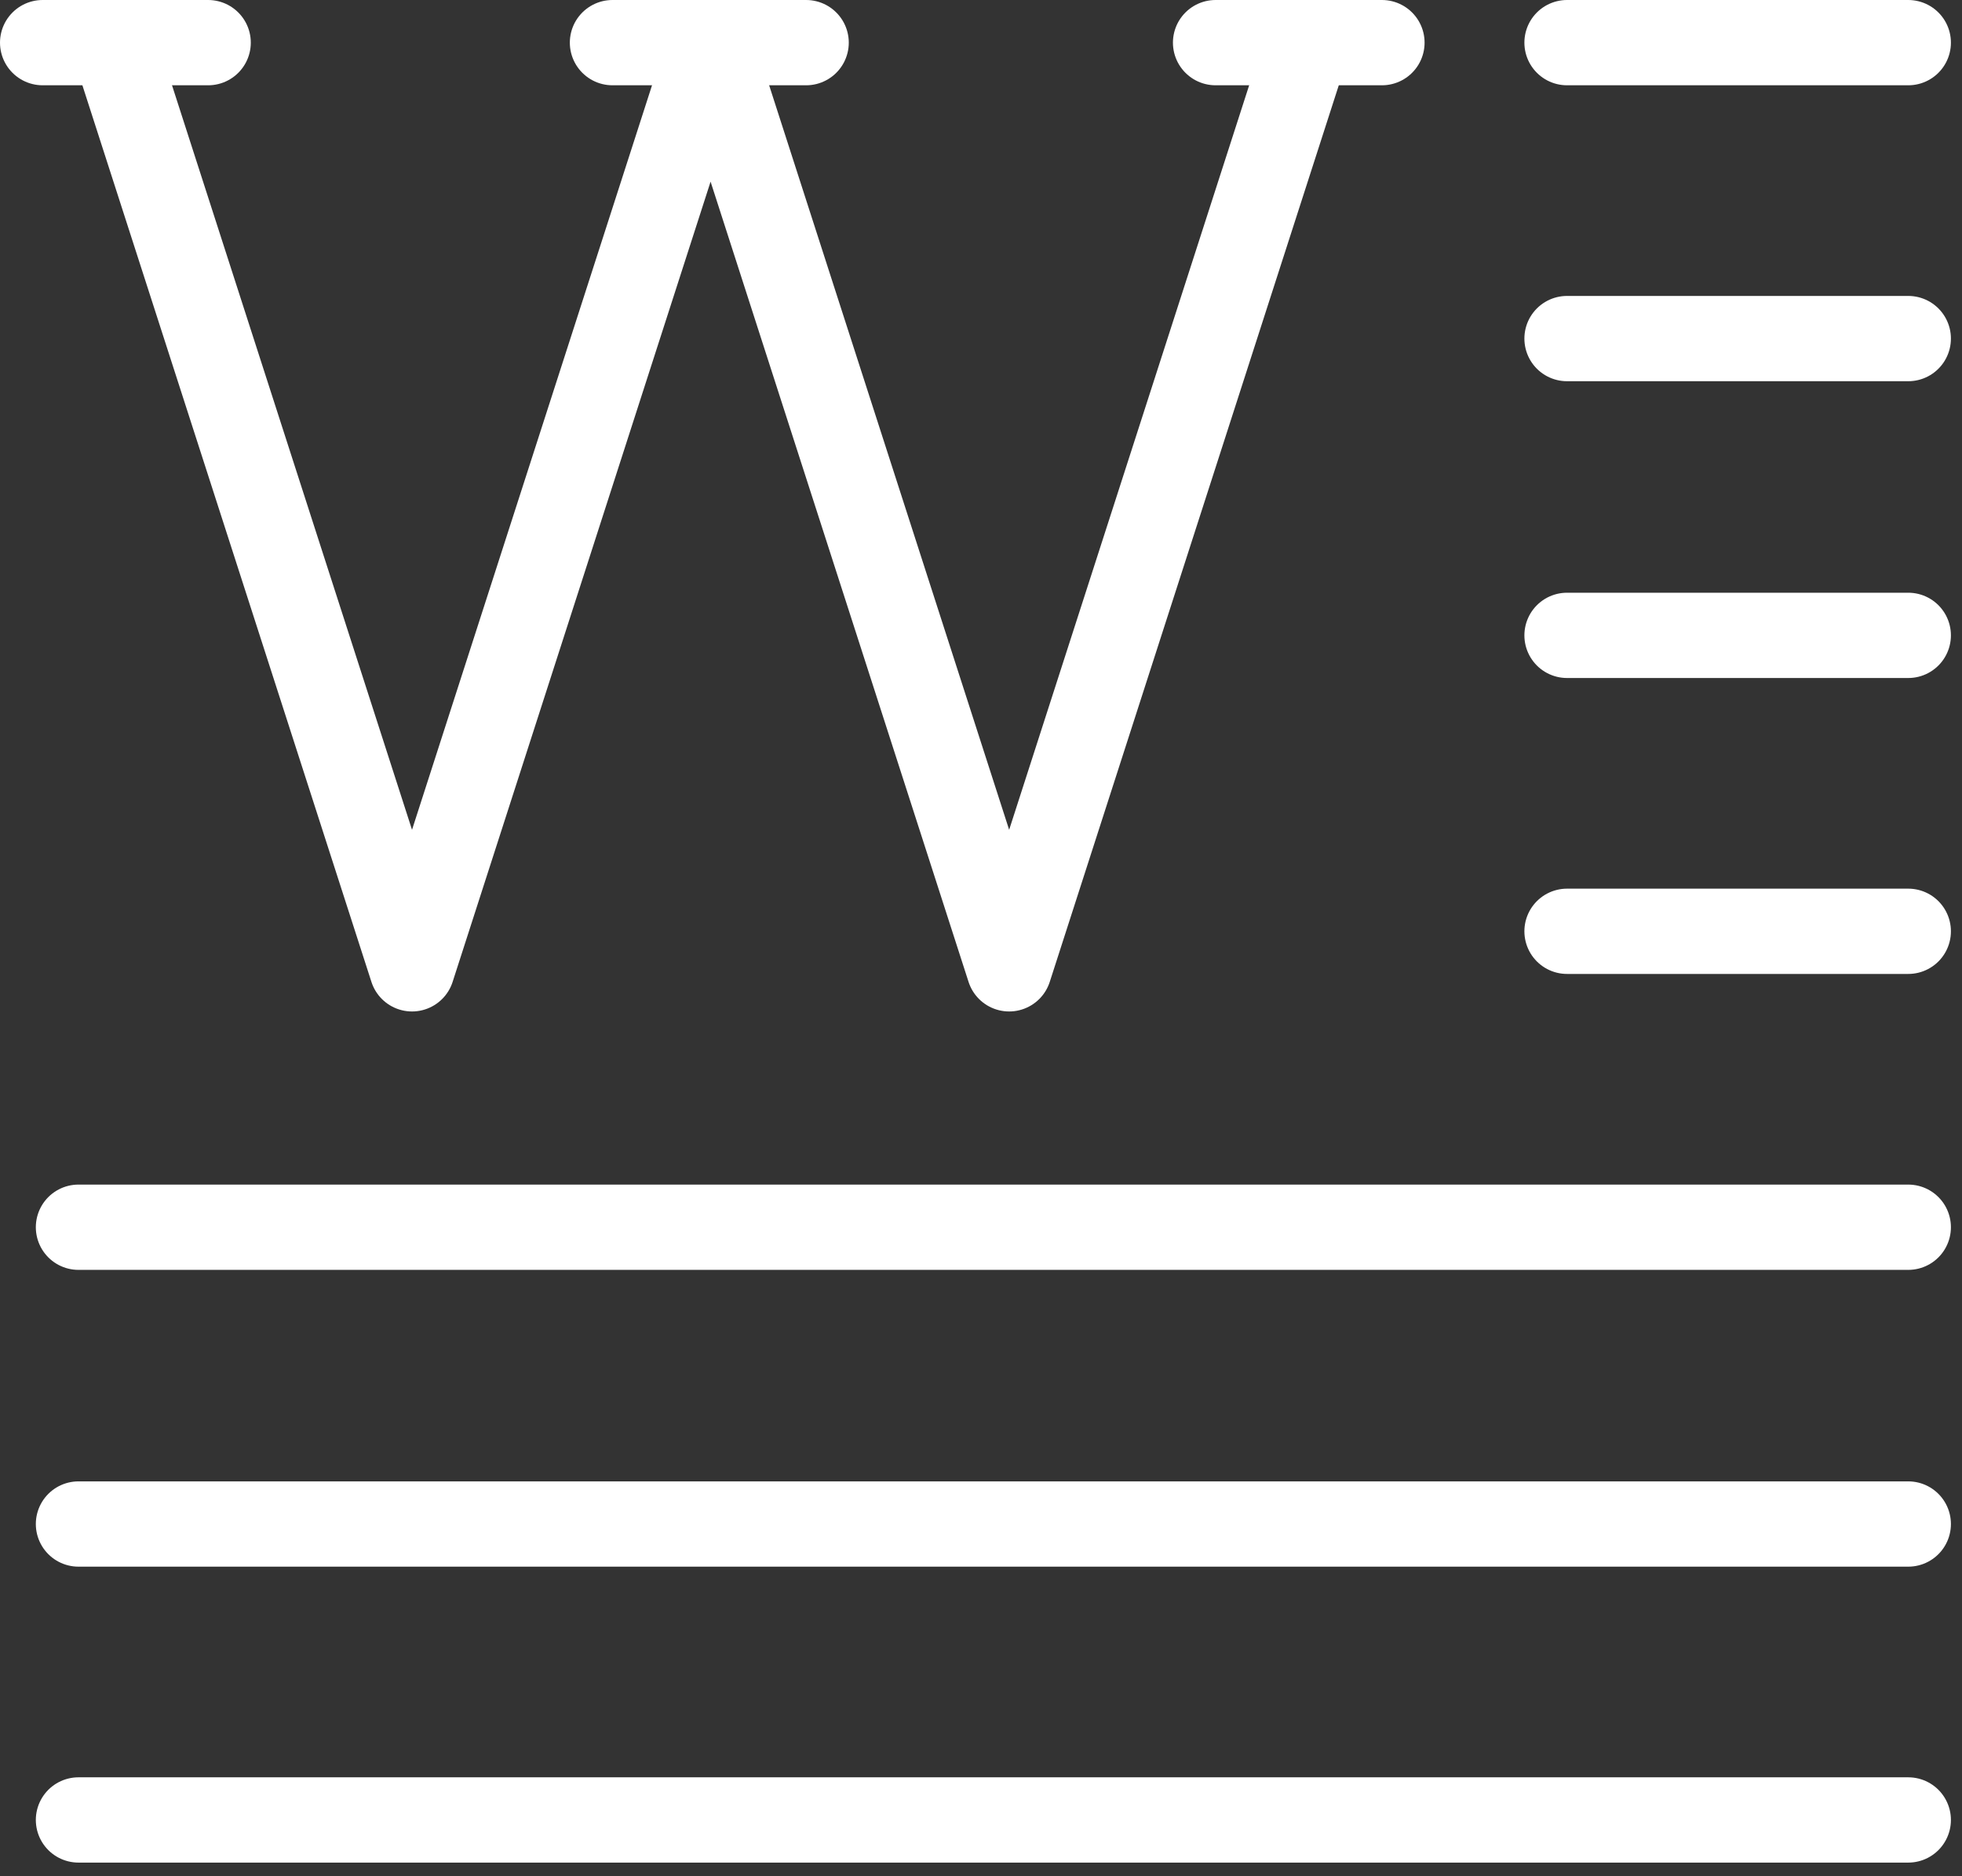 <svg width="23" height="22" viewBox="0 0 23 22" fill="none" xmlns="http://www.w3.org/2000/svg">
<rect x="0" y="0" width="23" height="22" fill="#333333" stroke="none"/>
<path d="M15.33 0.5L11.83 11.36L8.33 0.5L4.83 11.36L1.33 0.5" stroke="white" stroke-linecap="round" stroke-linejoin="round"/>
<path d="M18.37 3.97H22.37" stroke="white" stroke-linecap="round" stroke-linejoin="round"/>
<path d="M18.37 7.45H22.37" stroke="white" stroke-linecap="round" stroke-linejoin="round"/>
<path d="M18.37 10.92H22.37" stroke="white" stroke-linecap="round" stroke-linejoin="round"/>
<path d="M0.92 14.39H22.37" stroke="white" stroke-linecap="round" stroke-linejoin="round"/>
<path d="M0.92 17.87H22.37" stroke="white" stroke-linecap="round" stroke-linejoin="round"/>
<path d="M0.92 21.34H22.37" stroke="white" stroke-linecap="round" stroke-linejoin="round"/>
<path d="M18.37 0.5H22.37" stroke="white" stroke-linecap="round" stroke-linejoin="round"/>
<path d="M7.18 0.5H9.45" stroke="white" stroke-linecap="round" stroke-linejoin="round"/>
<path d="M0.5 0.5H2.44" stroke="white" stroke-linecap="round" stroke-linejoin="round"/>
<path d="M14.25 0.5H16.2" stroke="white" stroke-linecap="round" stroke-linejoin="round"/>
</svg>
